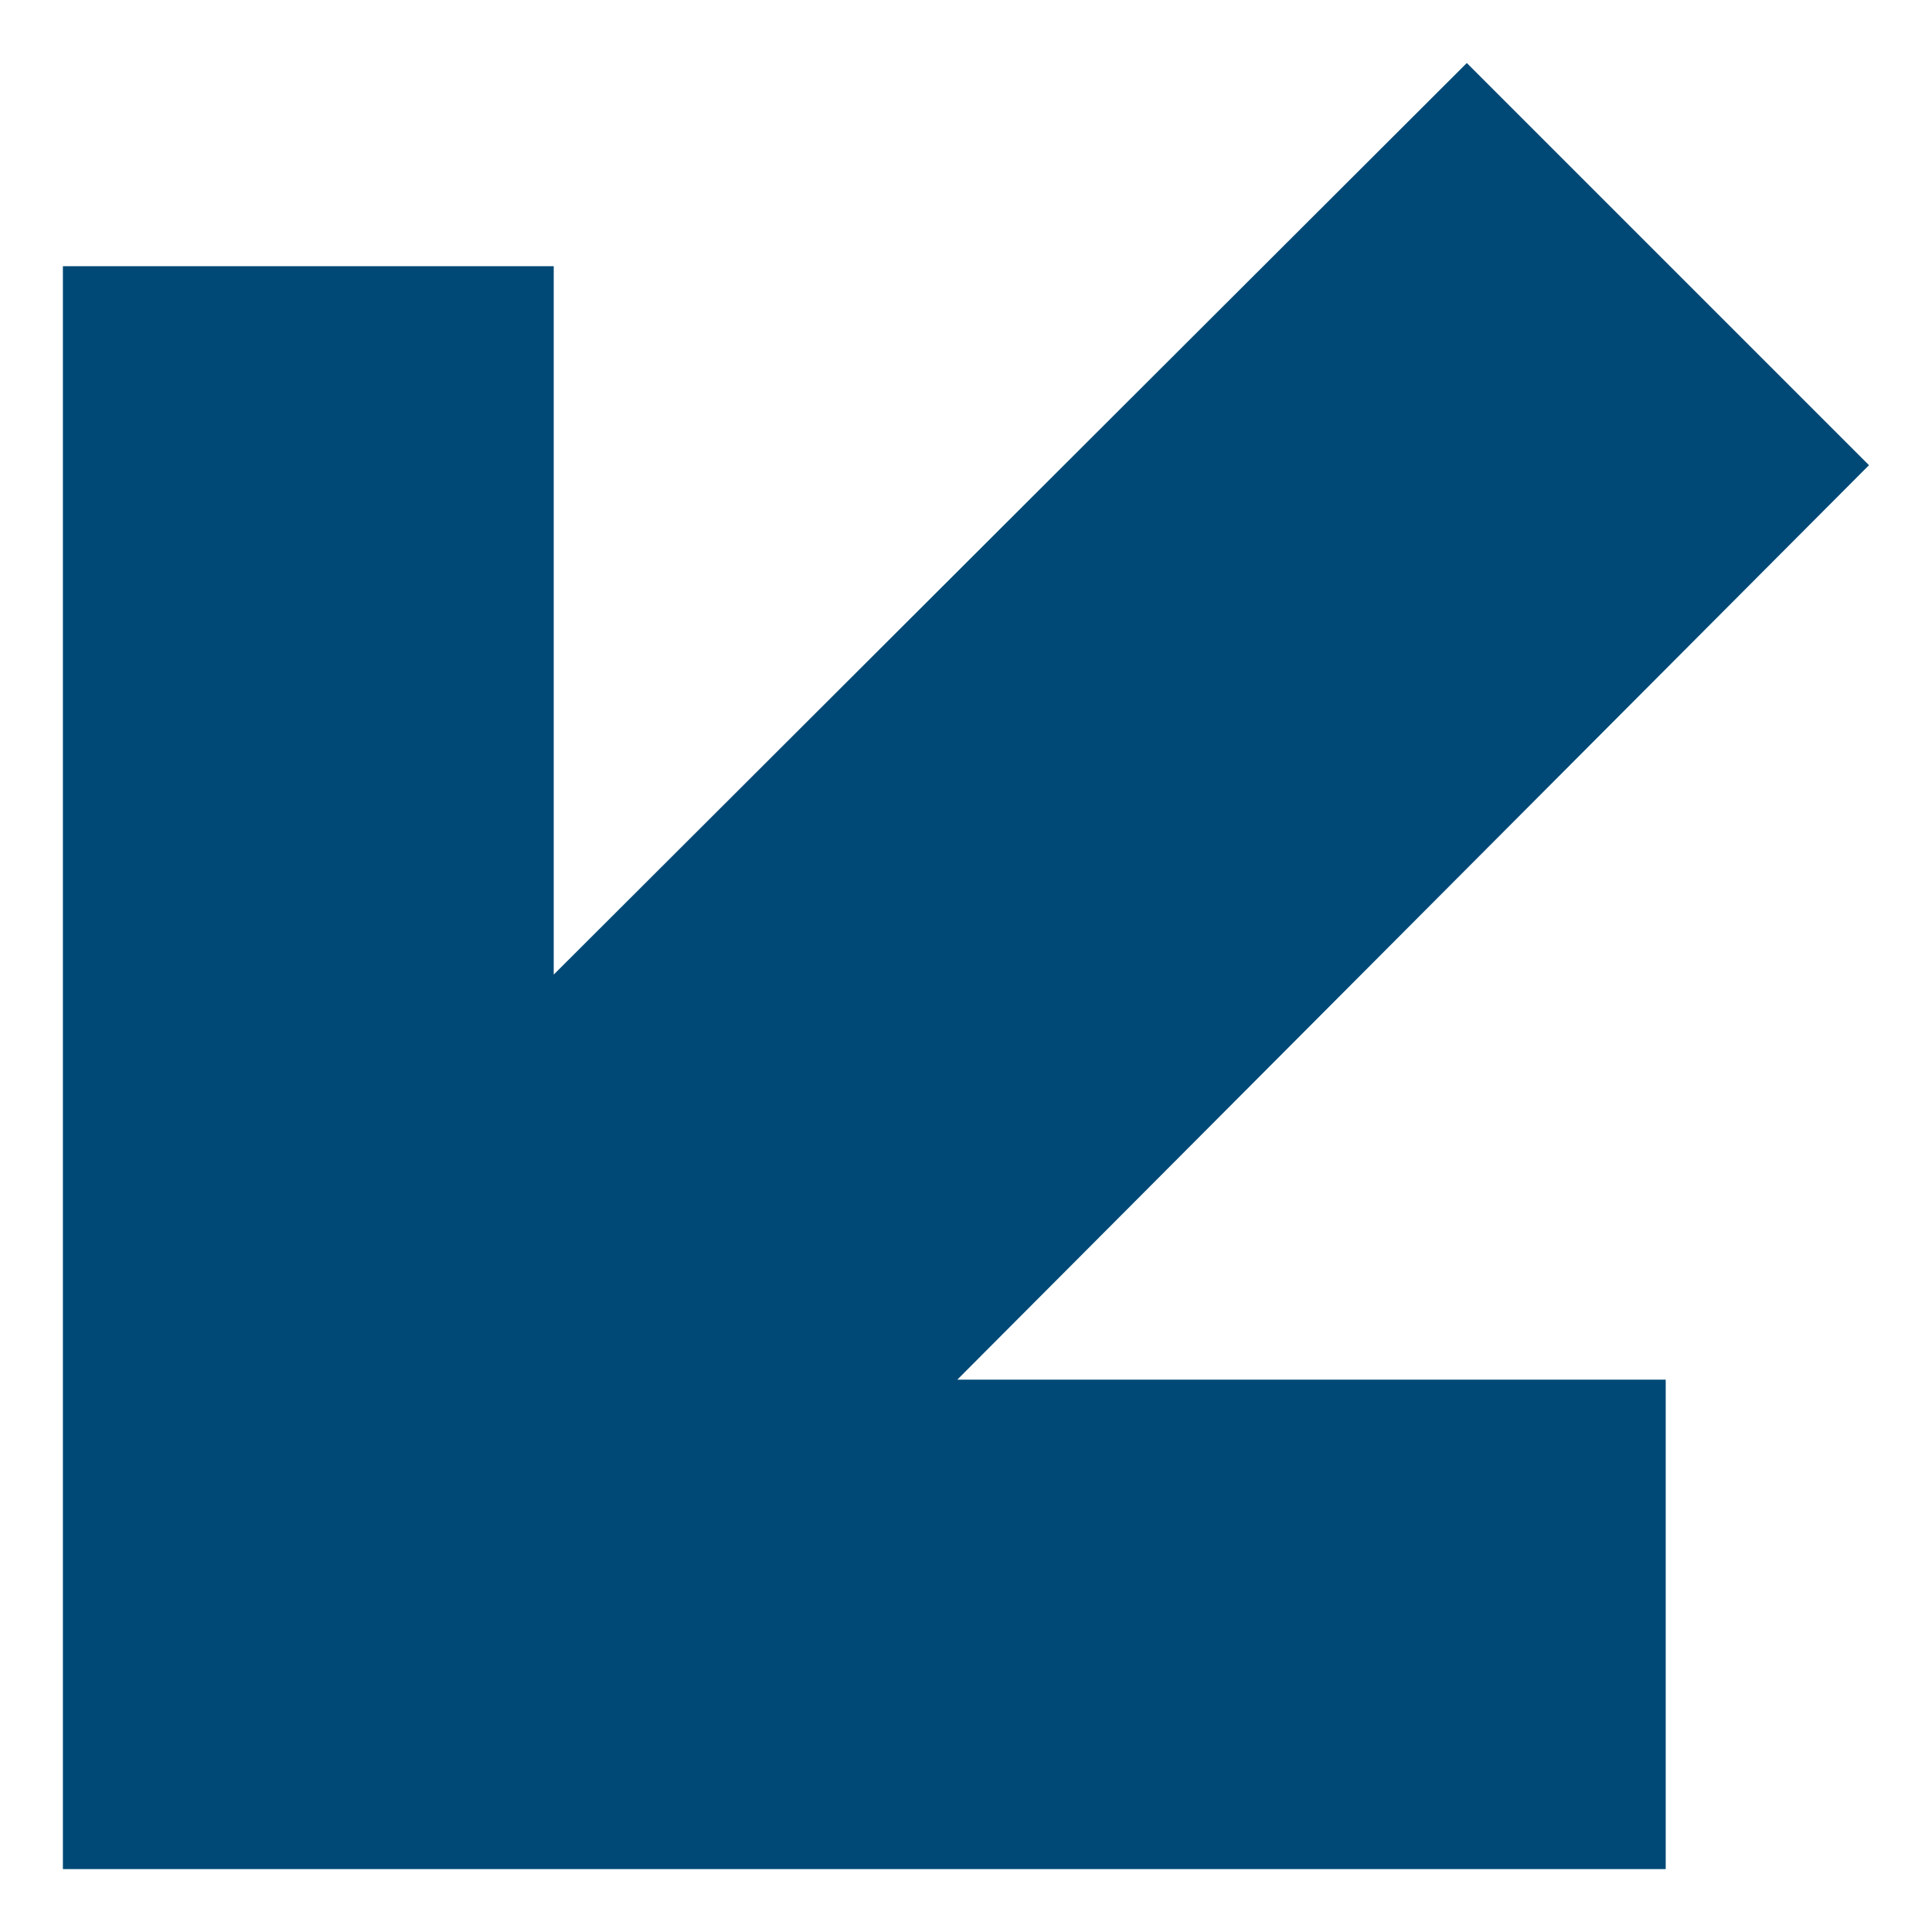 <svg width="18" height="18" viewBox="0 0 18 18" fill="none" xmlns="http://www.w3.org/2000/svg">
<path d="M13.666 0.587L17.413 4.334L8.919 12.854H15.519V17.414H0.586V2.48H5.159V9.08L13.666 0.587Z" fill="#004976"/>
</svg>
